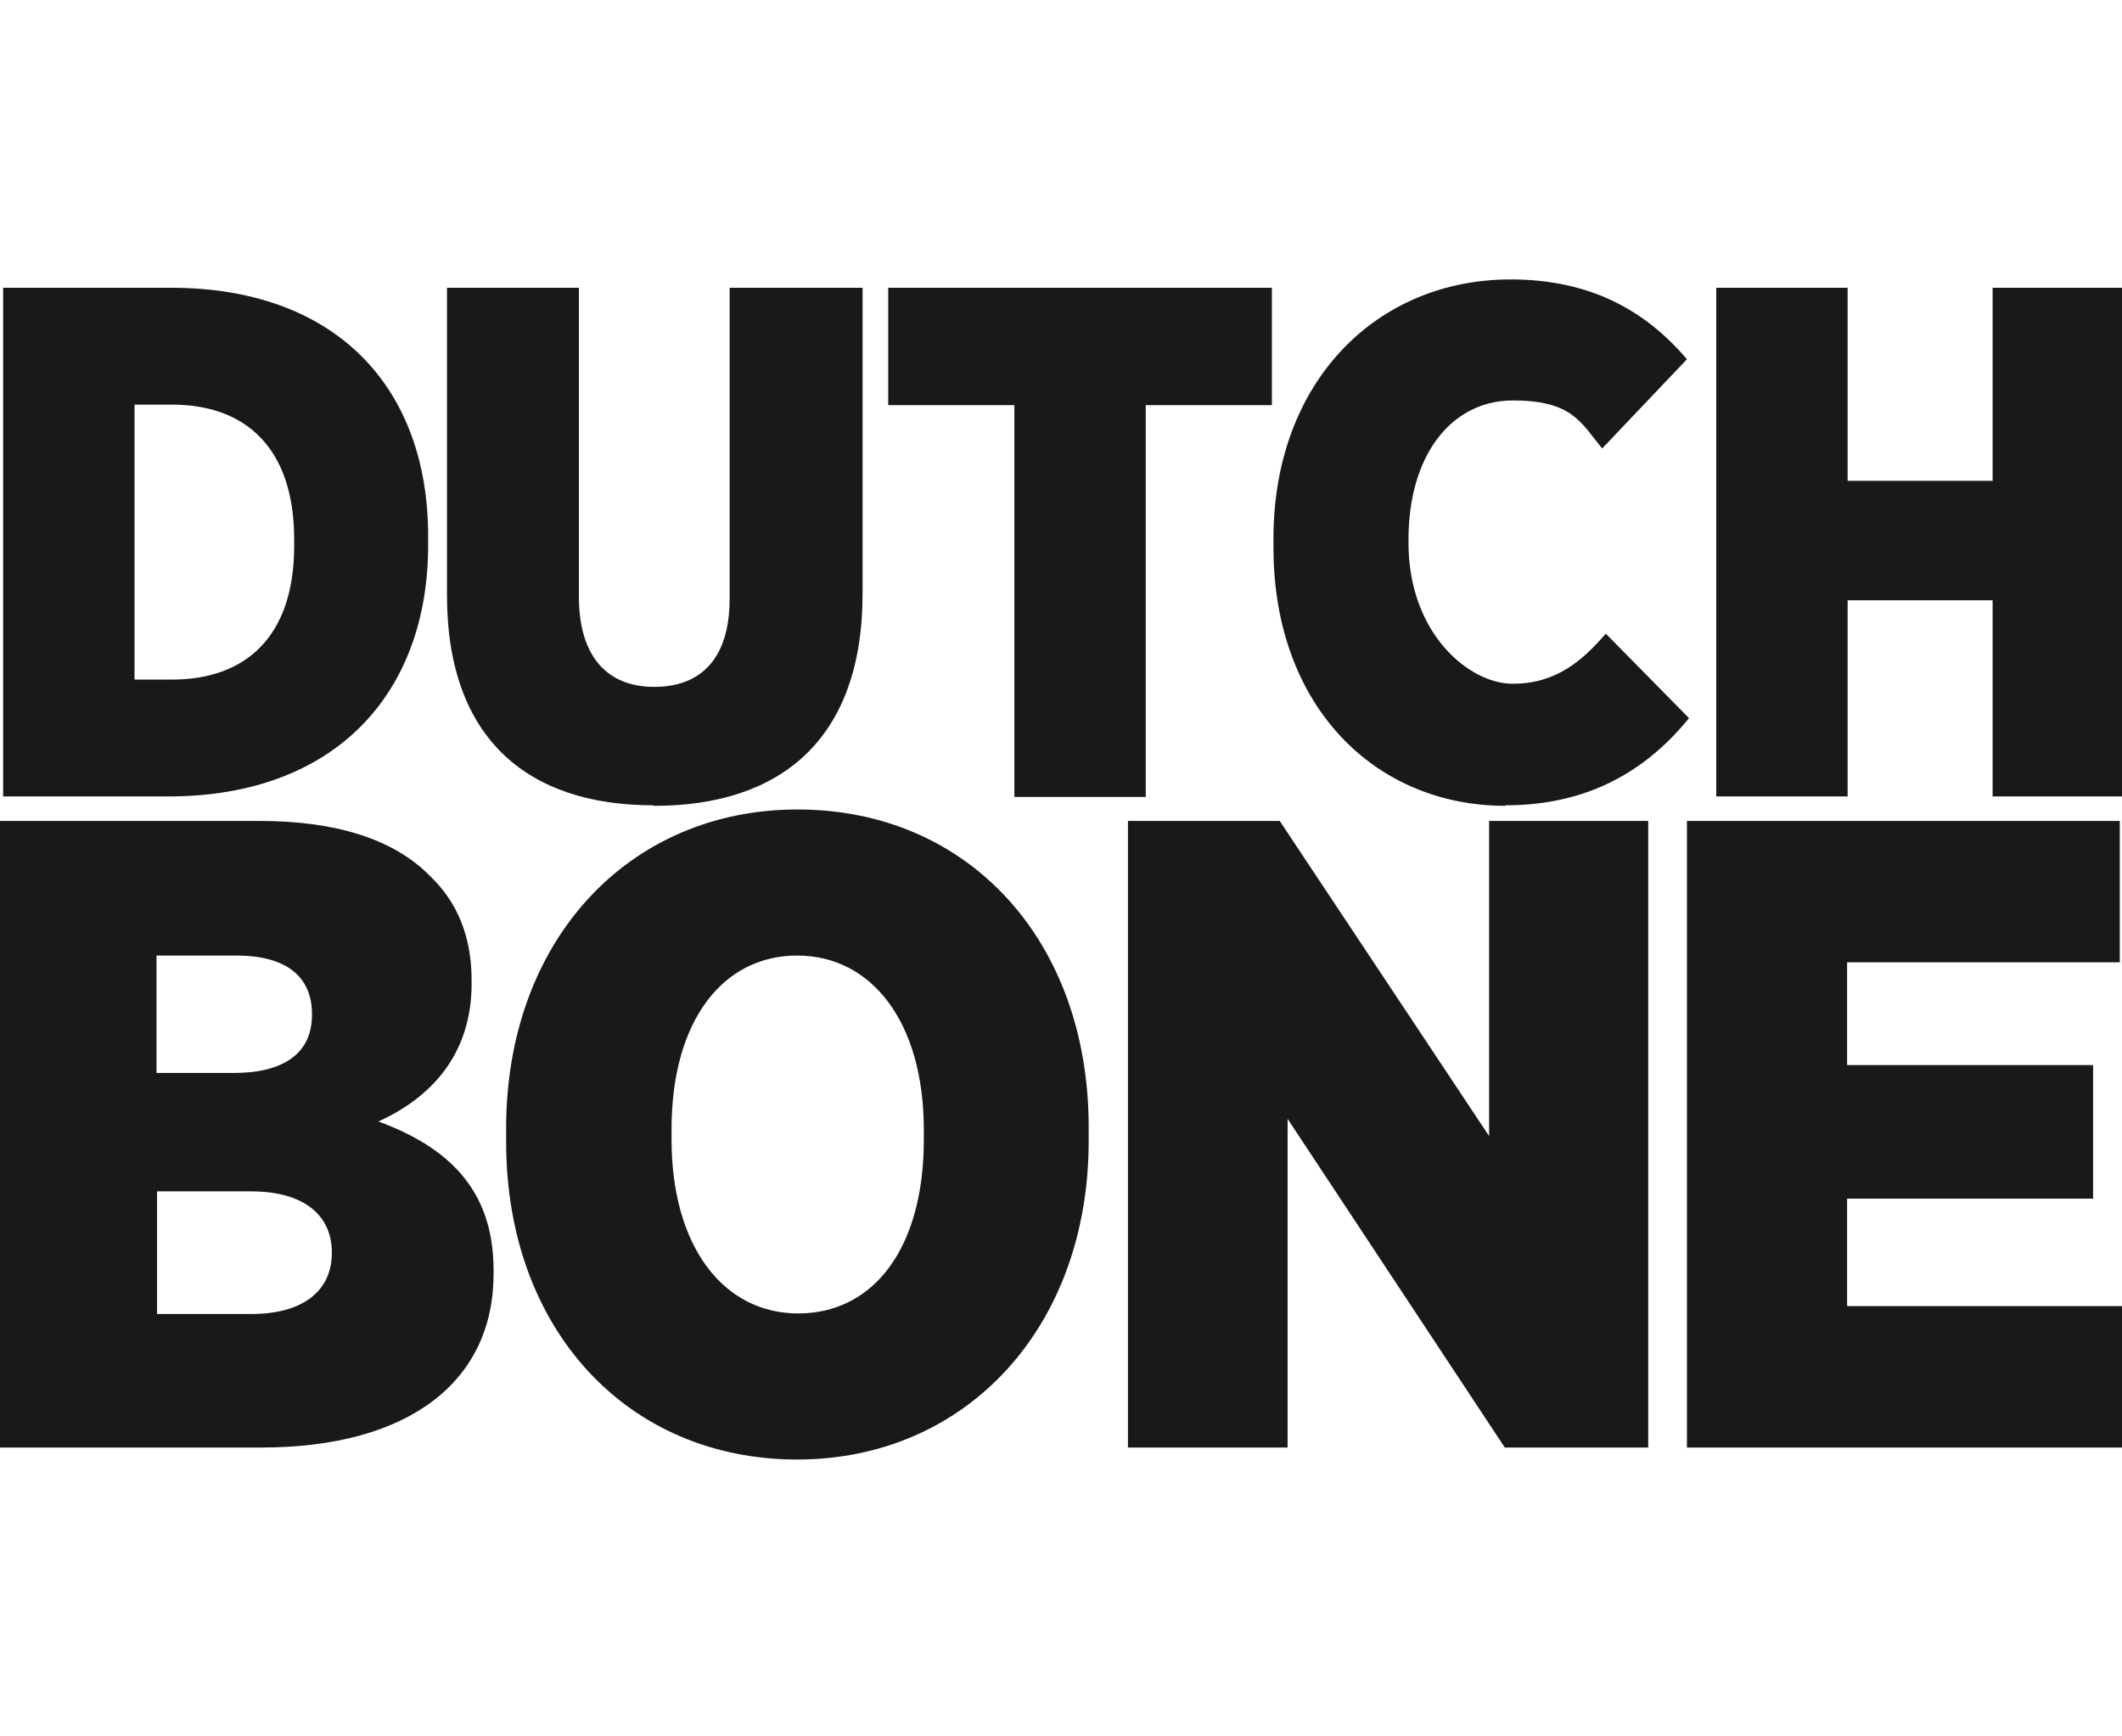 <?xml version="1.0" encoding="UTF-8"?>
<svg xmlns="http://www.w3.org/2000/svg" xmlns:xlink="http://www.w3.org/1999/xlink" id="a" viewBox="0 0 220 180">
  <defs>
    <clipPath id="b">
      <rect y="28.912" width="220" height="122.737" fill="none"></rect>
    </clipPath>
  </defs>
  <g clip-path="url(#b)">
    <path d="M177.934,82.561h13.62v-20.335h15.032v20.335h13.675V29.832h-13.675v20.01h-15.032v-20.01h-13.62v52.73ZM156.066,83.481c8.845,0,14.76-3.786,19.046-9.032l-8.627-8.761c-2.442,2.812-5.155,5.192-9.659,5.192s-10.799-5.192-10.799-14.602v-.325c0-8.977,4.612-14.44,10.799-14.44,6.185,0,7.054,2.271,9.279,4.975l8.791-9.248c-4.288-5.03-9.985-8.274-18.288-8.274-13.891,0-24.582,10.6-24.582,26.879v.919c0,16.441,10.528,26.77,24.04,26.77v-.054ZM105.165,82.615h13.62v-40.615h13.078v-12.168h-39.776v12.168h13.078v40.615ZM67.831,83.535c12.915,0,21.597-6.706,21.597-22.011v-31.692h-13.783v32.233c0,6.273-3.039,9.14-7.814,9.14s-7.814-3.029-7.814-9.356V29.832h-13.675v31.854c0,14.981,8.465,21.795,21.38,21.795l.108.054ZM17.853,41.946c7.543,0,12.644,4.435,12.644,13.953v.703c0,9.41-5.047,13.845-12.644,13.845h-3.907v-28.501h3.907ZM.326,82.561h17.148c17.148,0,26.915-10.546,26.915-26.067v-.919c0-15.521-9.659-25.743-26.644-25.743H.326v52.73Z" fill="#1a1919"></path>
    <path d="M174.895,150.056h45.256v-14.657h-28.652v-11.141h25.505v-13.845h-25.505v-10.654h28.272v-14.656h-44.877v64.953ZM116.995,150.056h16.497v-34.072l22.52,34.072h14.869v-64.953h-16.497v32.665l-21.706-32.665h-15.737v64.953h.054ZM82.754,136.156c-7.706,0-13.132-6.868-13.132-18.063v-1.028c0-11.249,5.318-18.009,13.024-18.009s13.132,6.868,13.132,18.063v1.028c0,11.249-5.209,18.009-13.024,18.009ZM82.645,151.299c17.473,0,30.225-13.629,30.225-33.044v-1.406c0-19.469-12.589-32.936-30.171-32.936s-30.225,13.629-30.225,33.044v1.406c0,19.469,12.589,32.936,30.171,32.936ZM34.404,129.775v.108c0,4.002-3.093,6.328-8.303,6.328h-9.822v-12.709h9.768c5.481,0,8.357,2.488,8.357,6.328v-.054ZM32.342,105.222c0,4.002-2.985,6.003-8.085,6.003h-8.031v-12.168h8.303c5.047,0,7.814,2.109,7.814,6.057v.108ZM0,150.056h27.078c15.357,0,24.094-6.869,24.094-18.01v-.379c0-8.545-4.938-12.817-11.938-15.413,5.372-2.434,9.659-6.868,9.659-14.278v-.379c0-4.651-1.574-8.166-4.287-10.762-3.799-3.894-9.876-5.733-17.69-5.733H0v64.953Z" fill="#1a1919"></path>
  </g>
</svg>
